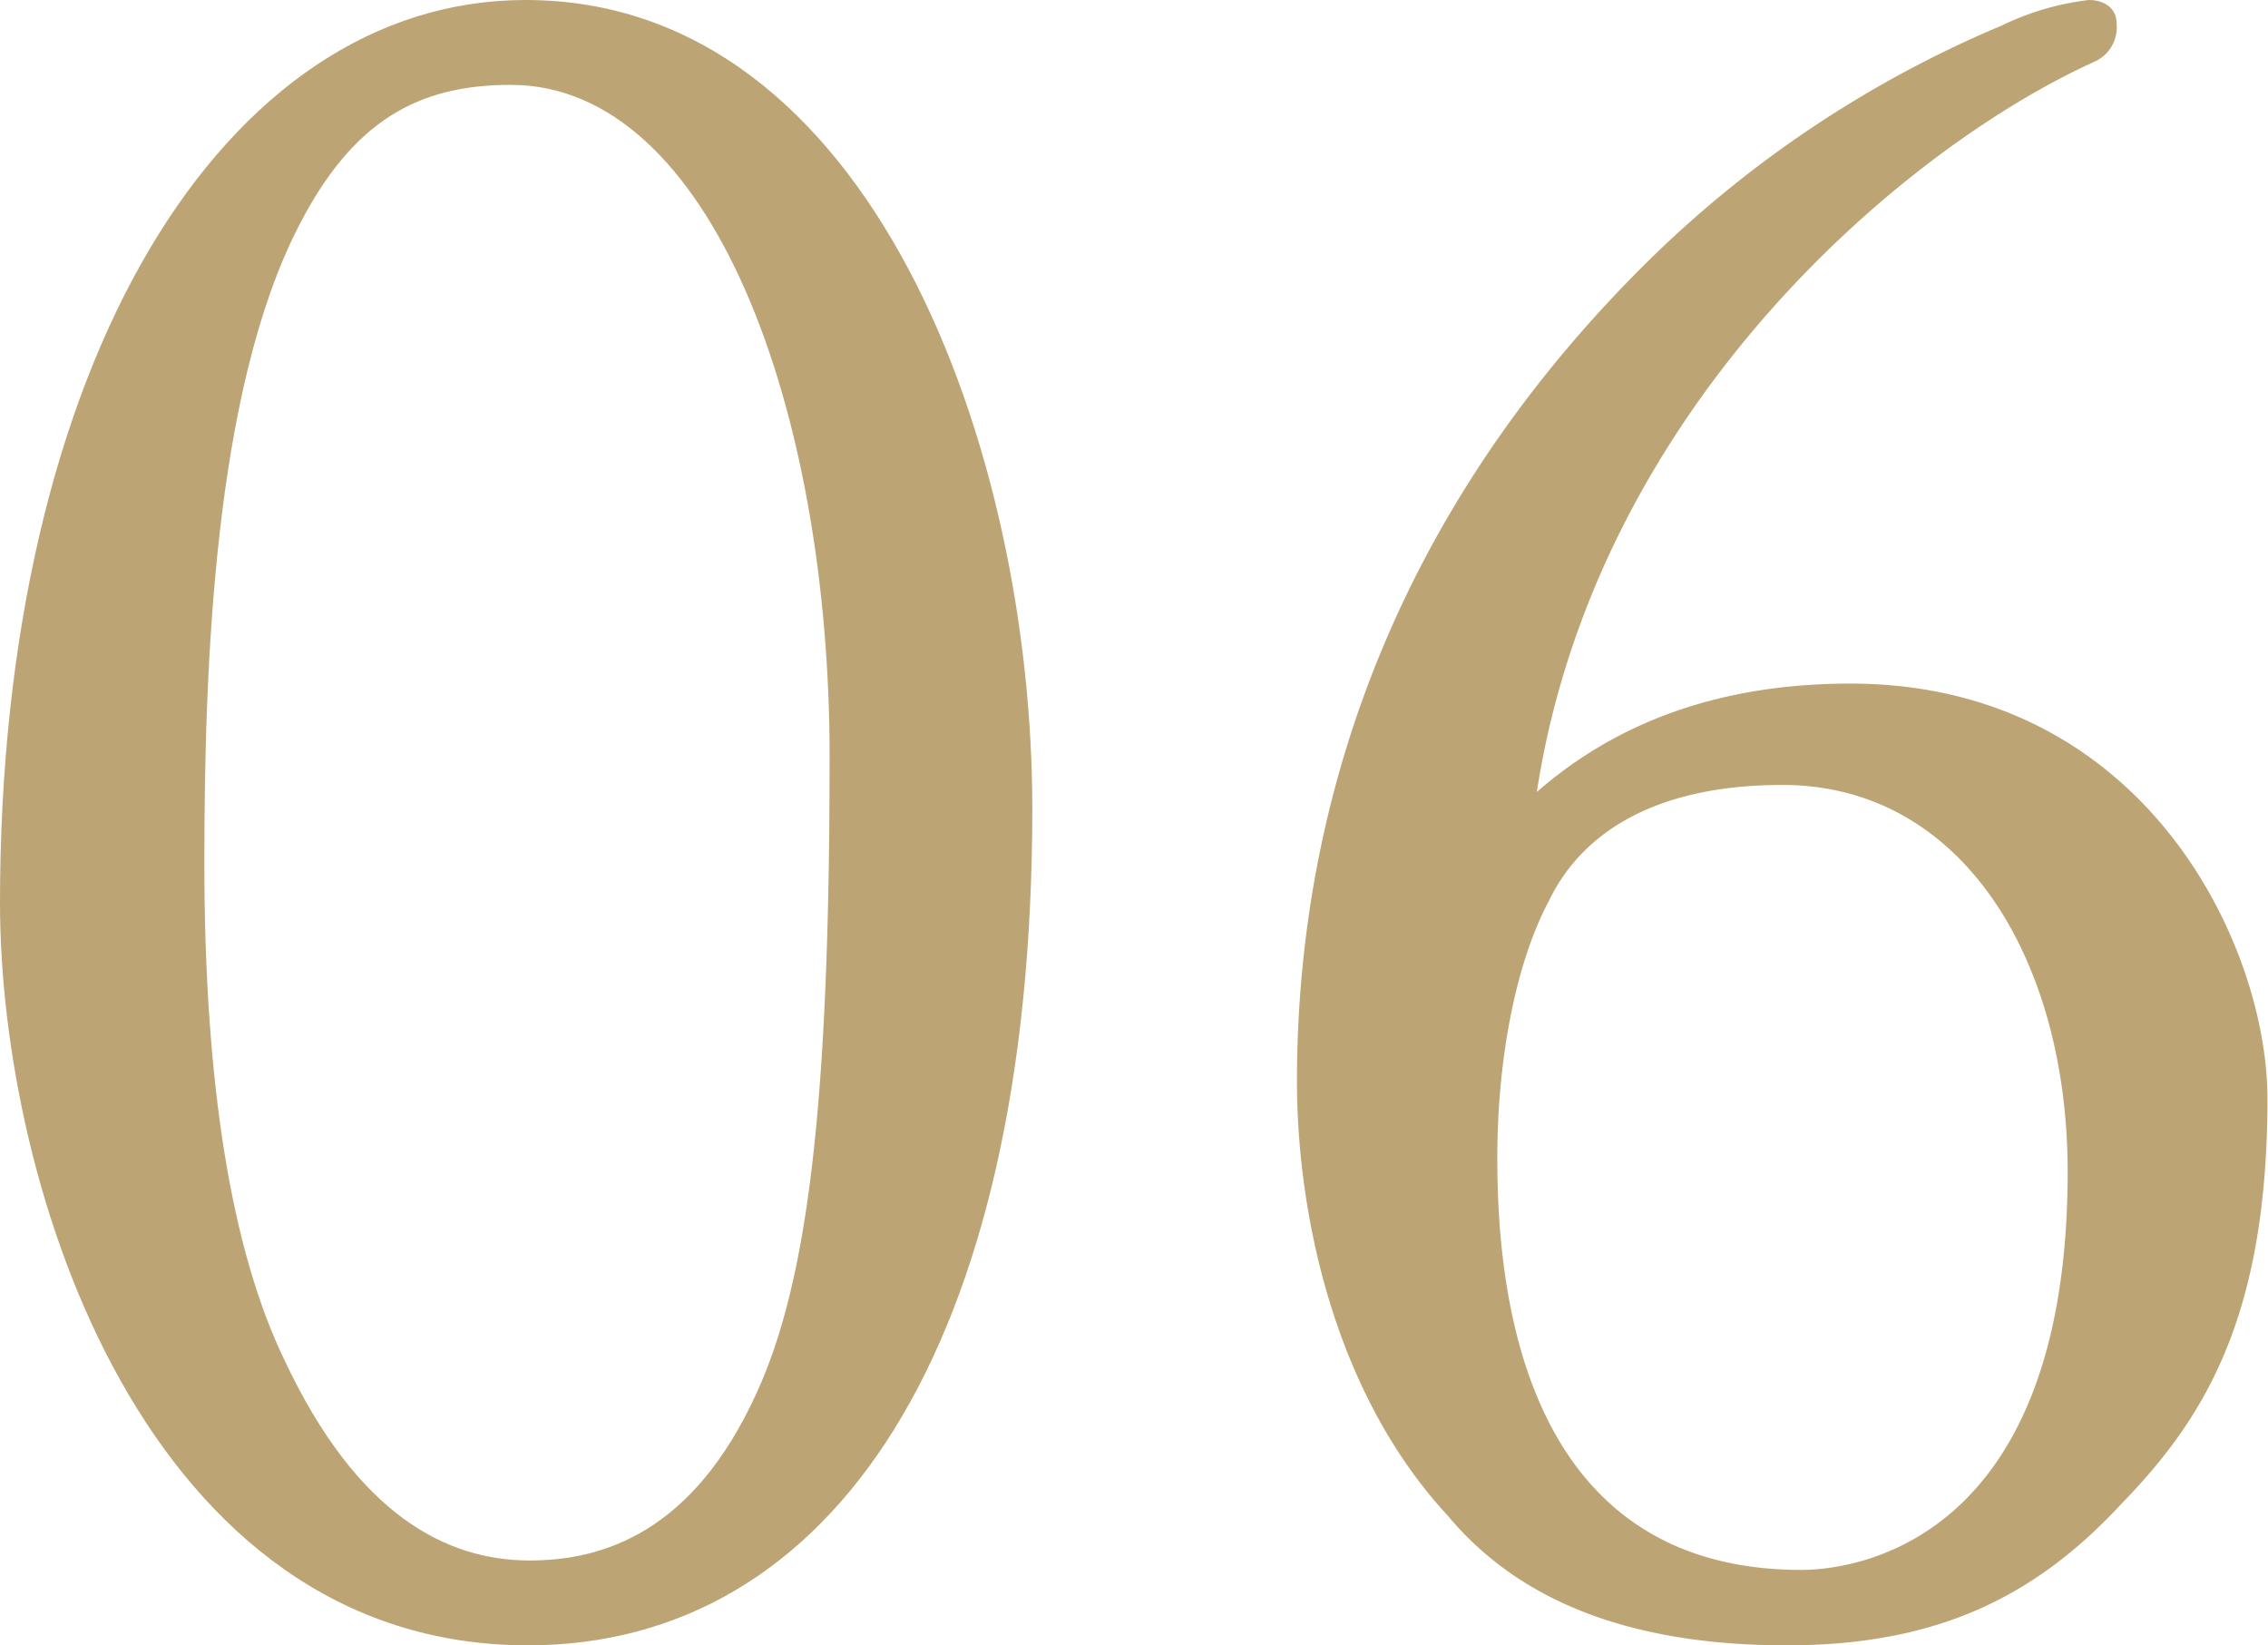 <svg xmlns="http://www.w3.org/2000/svg" viewBox="0 0 163.59 118.66"><defs><style>.cls-1{fill:#bca475;}</style></defs><g id="レイヤー_2" data-name="レイヤー 2"><g id="レイヤー_1-2" data-name="レイヤー 1"><path class="cls-1" d="M0,65.11C0,26.18,16.15,0,37.91,0c25,0,36.55,32.47,36.55,58.31,0,38.93-14.45,60.35-36.38,60.35C10.54,118.66,0,85.68,0,65.11Zm54.57,35.36c3.74-8.16,5.27-21.08,5.27-45.9,0-25-8.5-48.45-23-48.45-6.63,0-11.39,2.55-15.3,10.2-6.12,11.9-6.8,31.79-6.8,45.9,0,16.15,2,28.05,5.78,35.87,5.27,11.22,11.73,14.45,17.68,14.45C43.52,112.54,50,110.5,54.57,100.47Z"/><path class="cls-1" d="M104.43,109.31C95.93,100.13,93.55,86.87,93.55,78c0-21.25,7.82-42.16,25.84-59.67a81.16,81.16,0,0,1,25-16.49A19.65,19.65,0,0,1,150.67,0c1,0,2,.51,2,1.7a2.72,2.72,0,0,1-1.53,2.72c-13.6,6.12-36,24.82-40.29,52.7,5.44-4.76,12.75-7.82,22.61-7.82,21.25,0,30.09,18.87,30.09,29.92,0,15.81-4.59,23.12-10.54,29.24-6.29,6.8-13.43,10.2-24.14,10.2C117.52,118.66,109.53,115.43,104.43,109.31Zm44.71-24.82c0-15.13-7.48-27.88-20.57-27.88-10,0-14.79,4.08-16.83,8.33C109.36,69.36,108,76.33,108,83.47c0,8.67,1.36,29.75,21.93,29.75C133.67,113.22,149.14,111.35,149.14,84.49Z"/></g></g></svg>